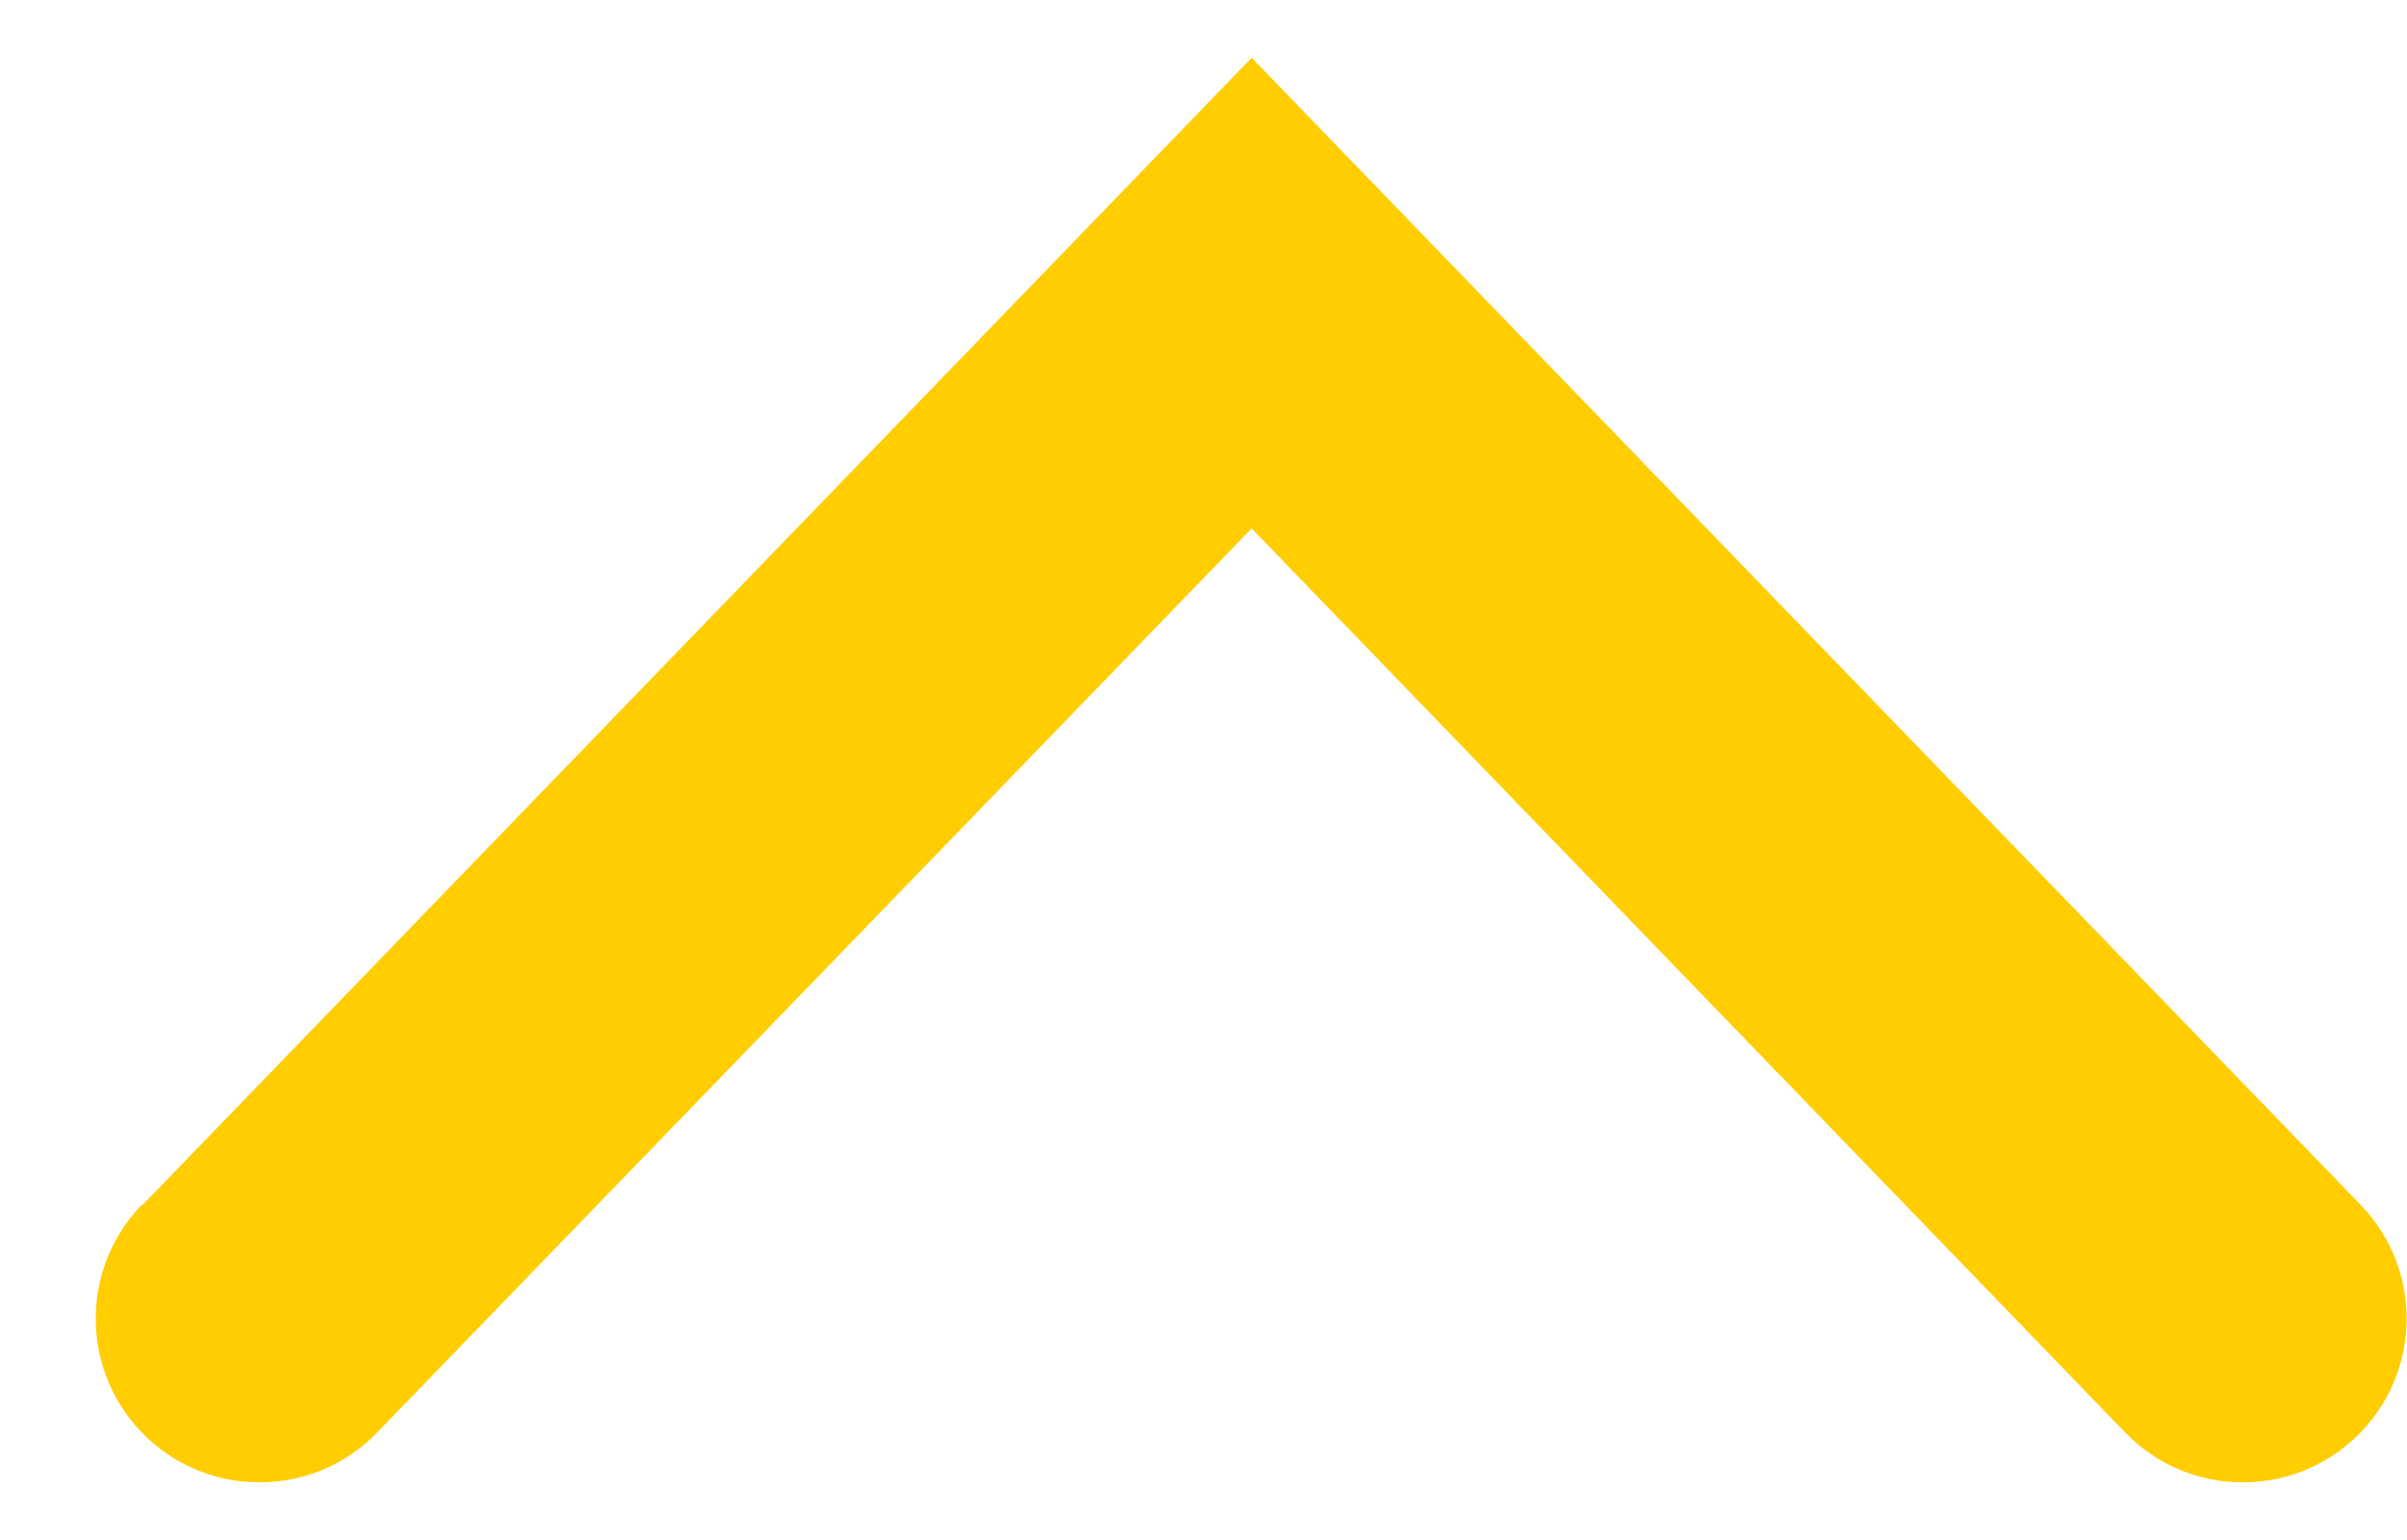 <svg width="25" height="16" viewBox="0 0 25 16" fill="none" xmlns="http://www.w3.org/2000/svg">
    <path d="M1.48 12.52L13 0.6L24.52 12.52C25.172 13.197 25.152 14.273 24.475 14.925C23.799 15.577 22.722 15.557 22.07 14.88L13 5.49L3.92 14.88C3.269 15.557 2.192 15.577 1.515 14.925C0.839 14.273 0.819 13.197 1.47 12.52L1.48 12.52Z" fill="#FFCD00"/>
</svg>
